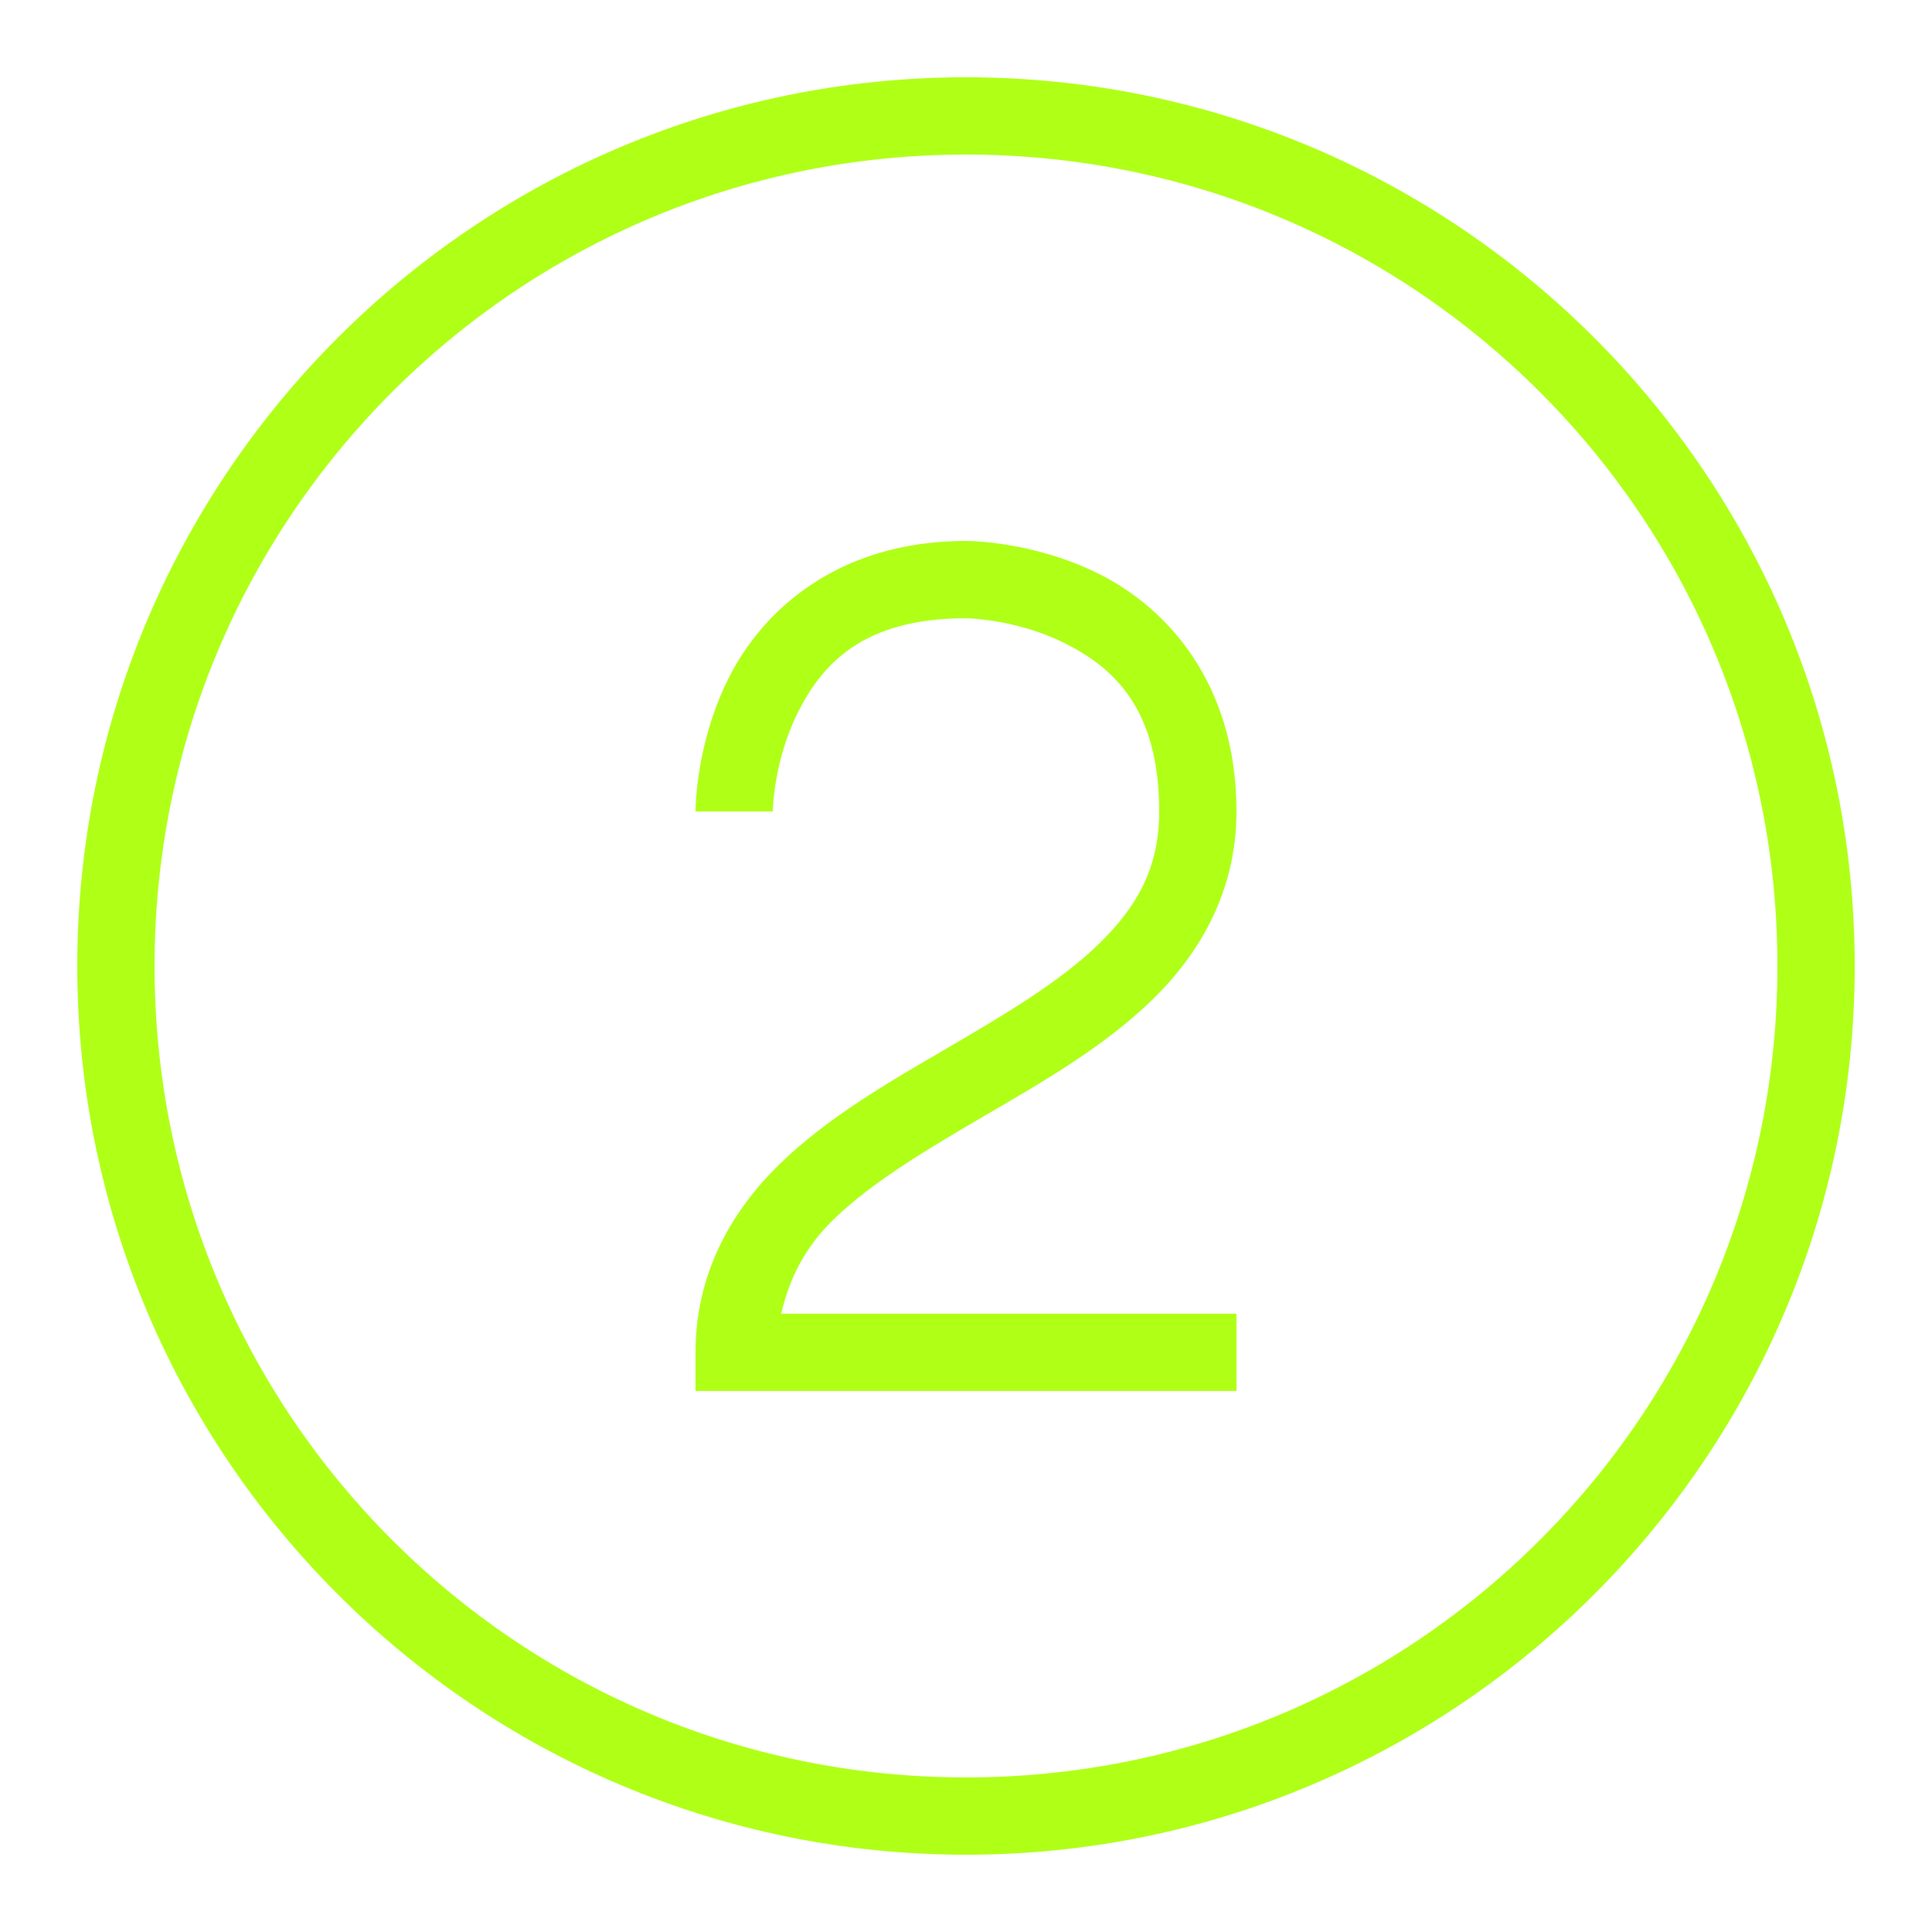 <svg xmlns="http://www.w3.org/2000/svg" xmlns:xlink="http://www.w3.org/1999/xlink" viewBox="0,0,256,256" width="100px" height="100px" fill-rule="nonzero" fill="#afff17"><g fill="#afff17" fill-rule="nonzero" stroke="none" stroke-width="1" stroke-linecap="butt" stroke-linejoin="miter" stroke-miterlimit="10" stroke-dasharray="" stroke-dashoffset="0" font-family="none" font-weight="none" font-size="none" text-anchor="none" style="mix-blend-mode: normal"><g transform="scale(5.12,5.12)"><path d="M25,2c-12.691,0 -23,10.309 -23,23c0,12.691 10.309,23 23,23c12.691,0 23,-10.309 23,-23c0,-12.691 -10.309,-23 -23,-23zM25,4c11.61,0 21,9.39 21,21c0,11.61 -9.39,21 -21,21c-11.61,0 -21,-9.39 -21,-21c0,-11.61 9.39,-21 21,-21zM25,14c-3.333,0 -5.275,1.814 -6.145,3.553c-0.869,1.739 -0.855,3.447 -0.855,3.447h2c0,0 0.014,-1.291 0.645,-2.553c0.631,-1.261 1.689,-2.447 4.355,-2.447c0,0 1.291,0.014 2.553,0.645c1.261,0.631 2.447,1.689 2.447,4.355c0,1.464 -0.575,2.47 -1.572,3.439c-0.998,0.97 -2.432,1.822 -3.932,2.697c-1.5,0.875 -3.066,1.773 -4.318,2.99c-1.252,1.218 -2.178,2.837 -2.178,4.873v1h14v-2h-11.783c0.215,-0.924 0.62,-1.724 1.355,-2.439c0.998,-0.97 2.432,-1.822 3.932,-2.697c1.5,-0.875 3.066,-1.773 4.318,-2.99c1.252,-1.218 2.178,-2.837 2.178,-4.873c0,-3.333 -1.814,-5.275 -3.553,-6.145c-1.739,-0.869 -3.447,-0.855 -3.447,-0.855z"></path></g></g></svg>